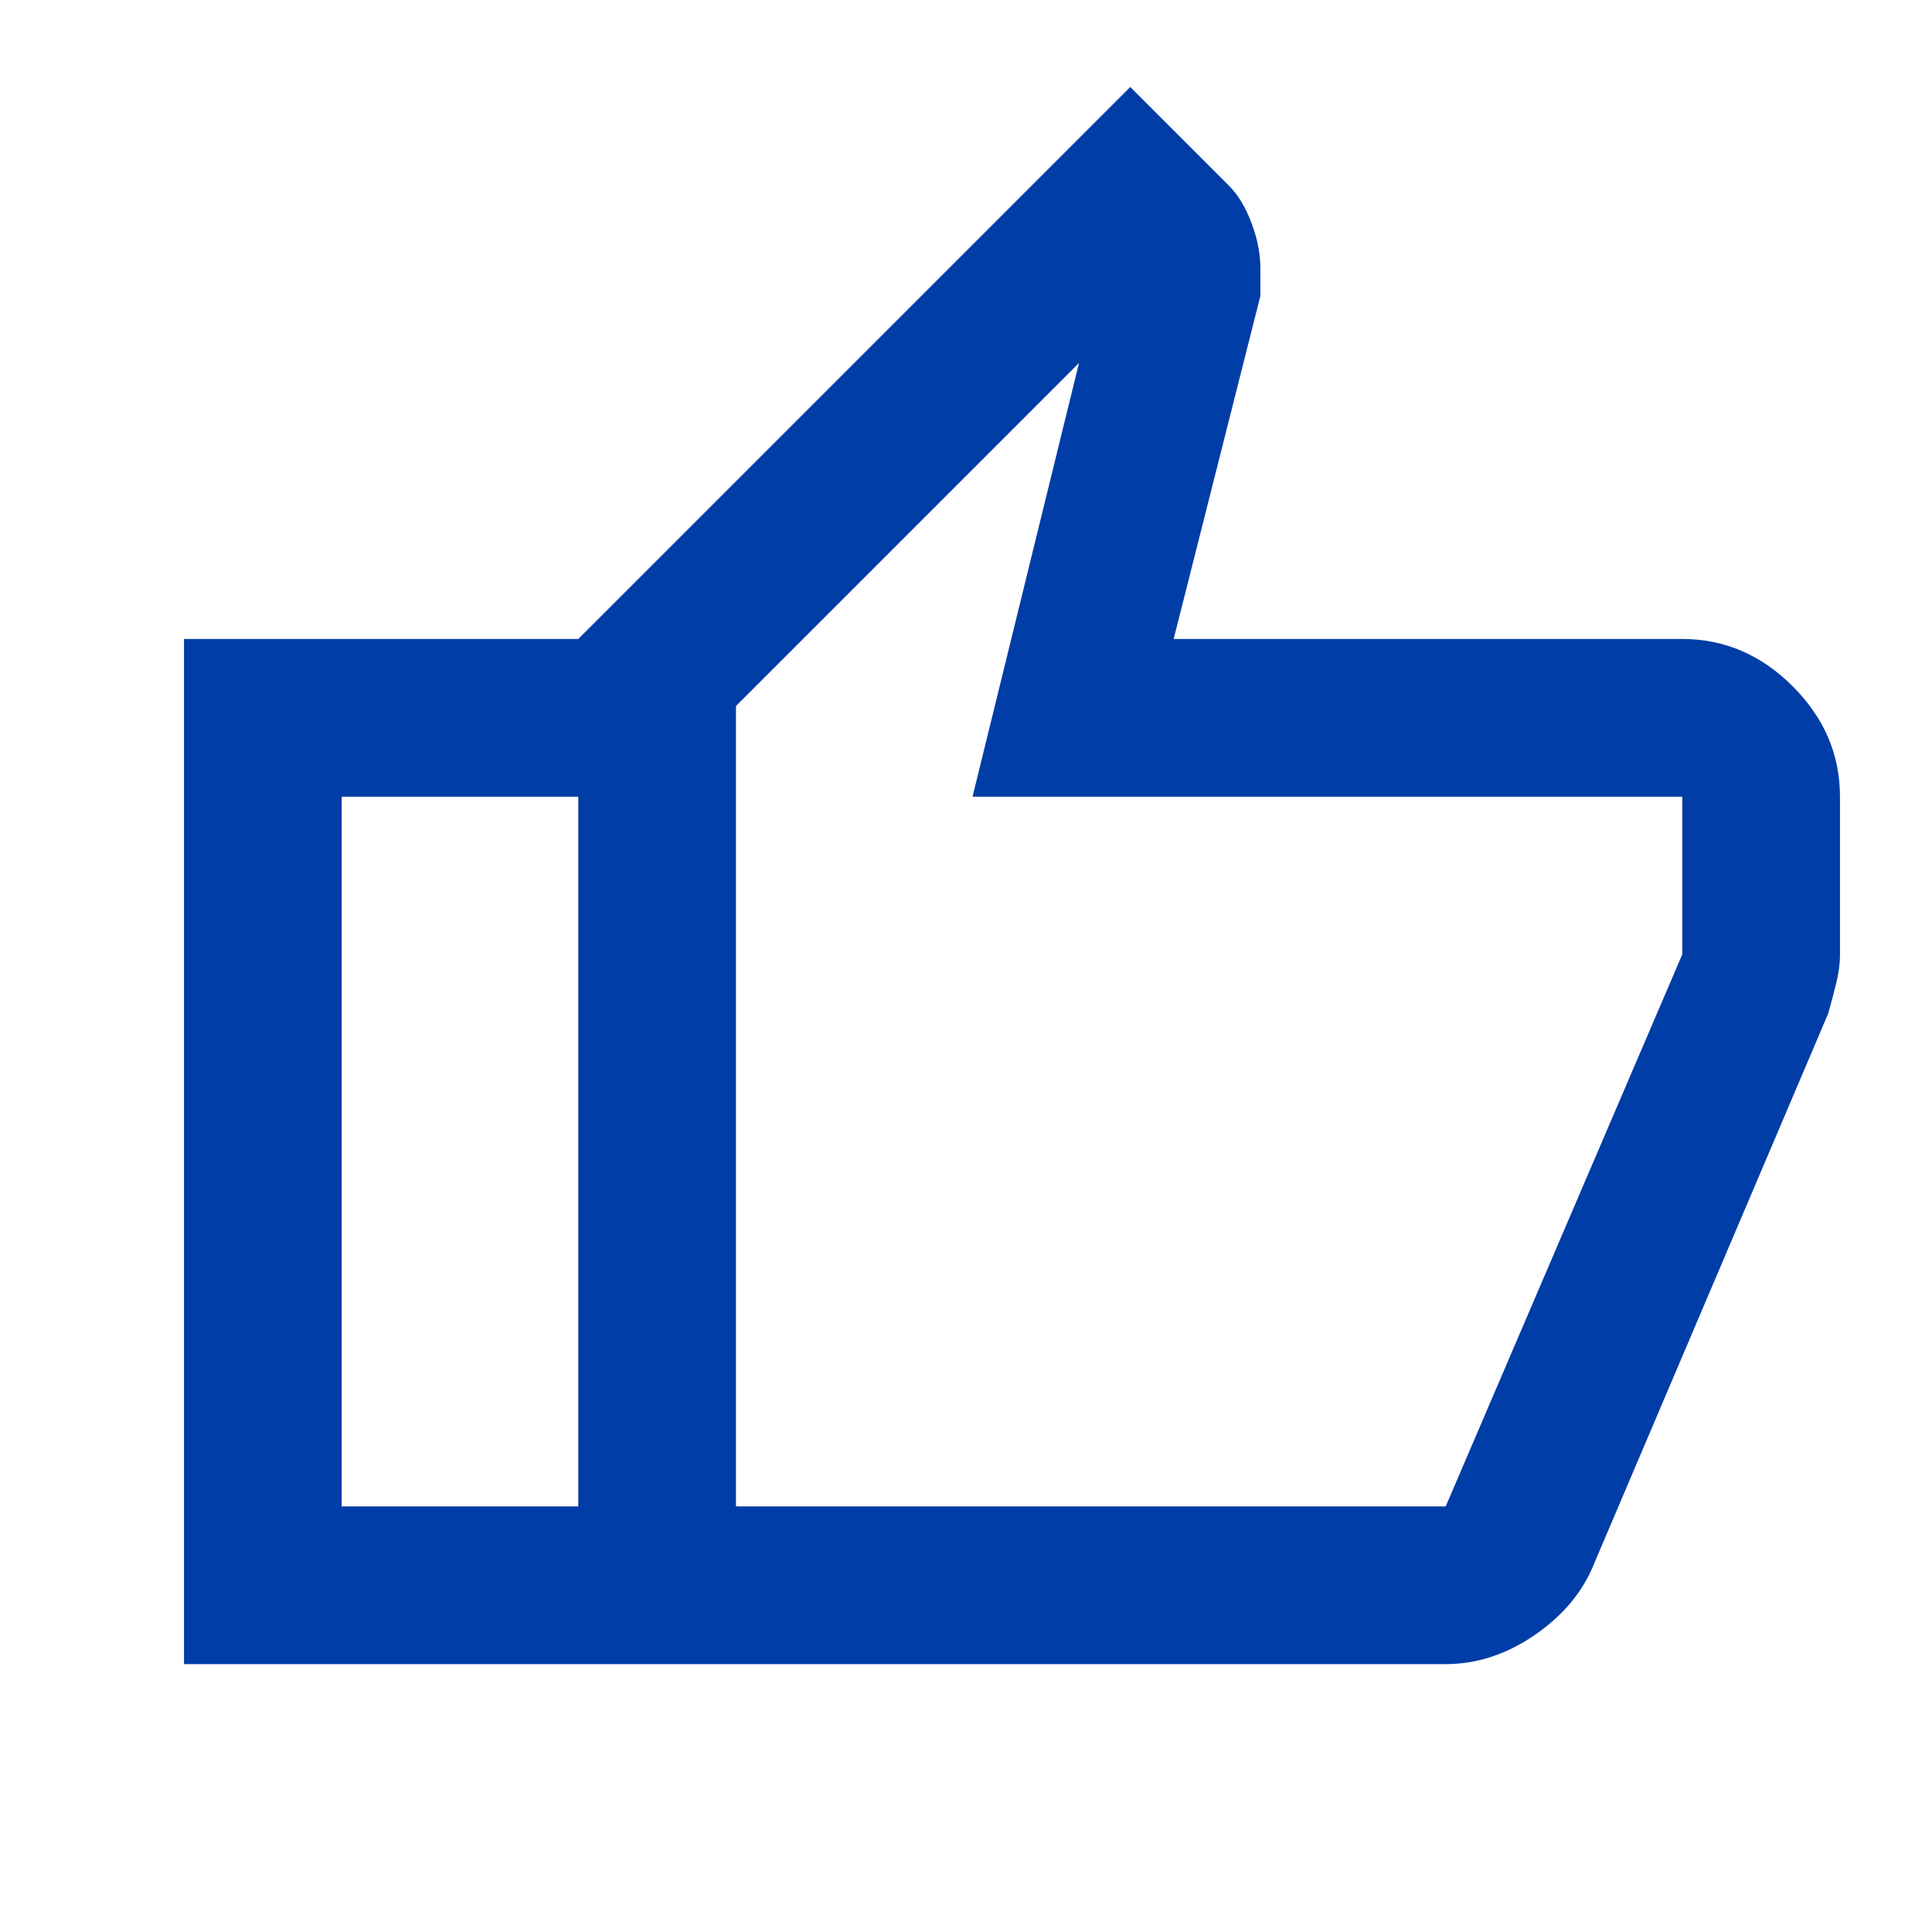 <svg width="49" height="49" viewBox="0 0 49 49" fill="none" xmlns="http://www.w3.org/2000/svg">
<g id="thumb_up">
<mask id="mask0_482_16609" style="mask-type:alpha" maskUnits="userSpaceOnUse" x="0" y="0" width="49" height="49">
<rect id="Bounding box" x="0.667" y="0.206" width="48" height="48" fill="#D9D9D9"/>
</mask>
<g mask="url(#mask0_482_16609)">
<path id="thumb_up_2" d="M36.666 42.206H14.666V16.206L28.666 2.206L31.166 4.706C31.4 4.939 31.591 5.256 31.741 5.656C31.892 6.056 31.966 6.439 31.966 6.806V7.506L29.767 16.206H42.666C43.733 16.206 44.666 16.606 45.467 17.406C46.267 18.206 46.666 19.139 46.666 20.206V24.206C46.666 24.439 46.633 24.689 46.566 24.956C46.5 25.223 46.433 25.473 46.367 25.706L40.367 39.806C40.066 40.473 39.566 41.039 38.867 41.506C38.166 41.973 37.433 42.206 36.666 42.206ZM18.666 38.206H36.666L42.666 24.206V20.206H24.666L27.366 9.206L18.666 17.906V38.206ZM14.666 16.206V20.206H8.666V38.206H14.666V42.206H4.667V16.206H14.666Z" fill="#003DA6"/>
</g>
</g>
</svg>
